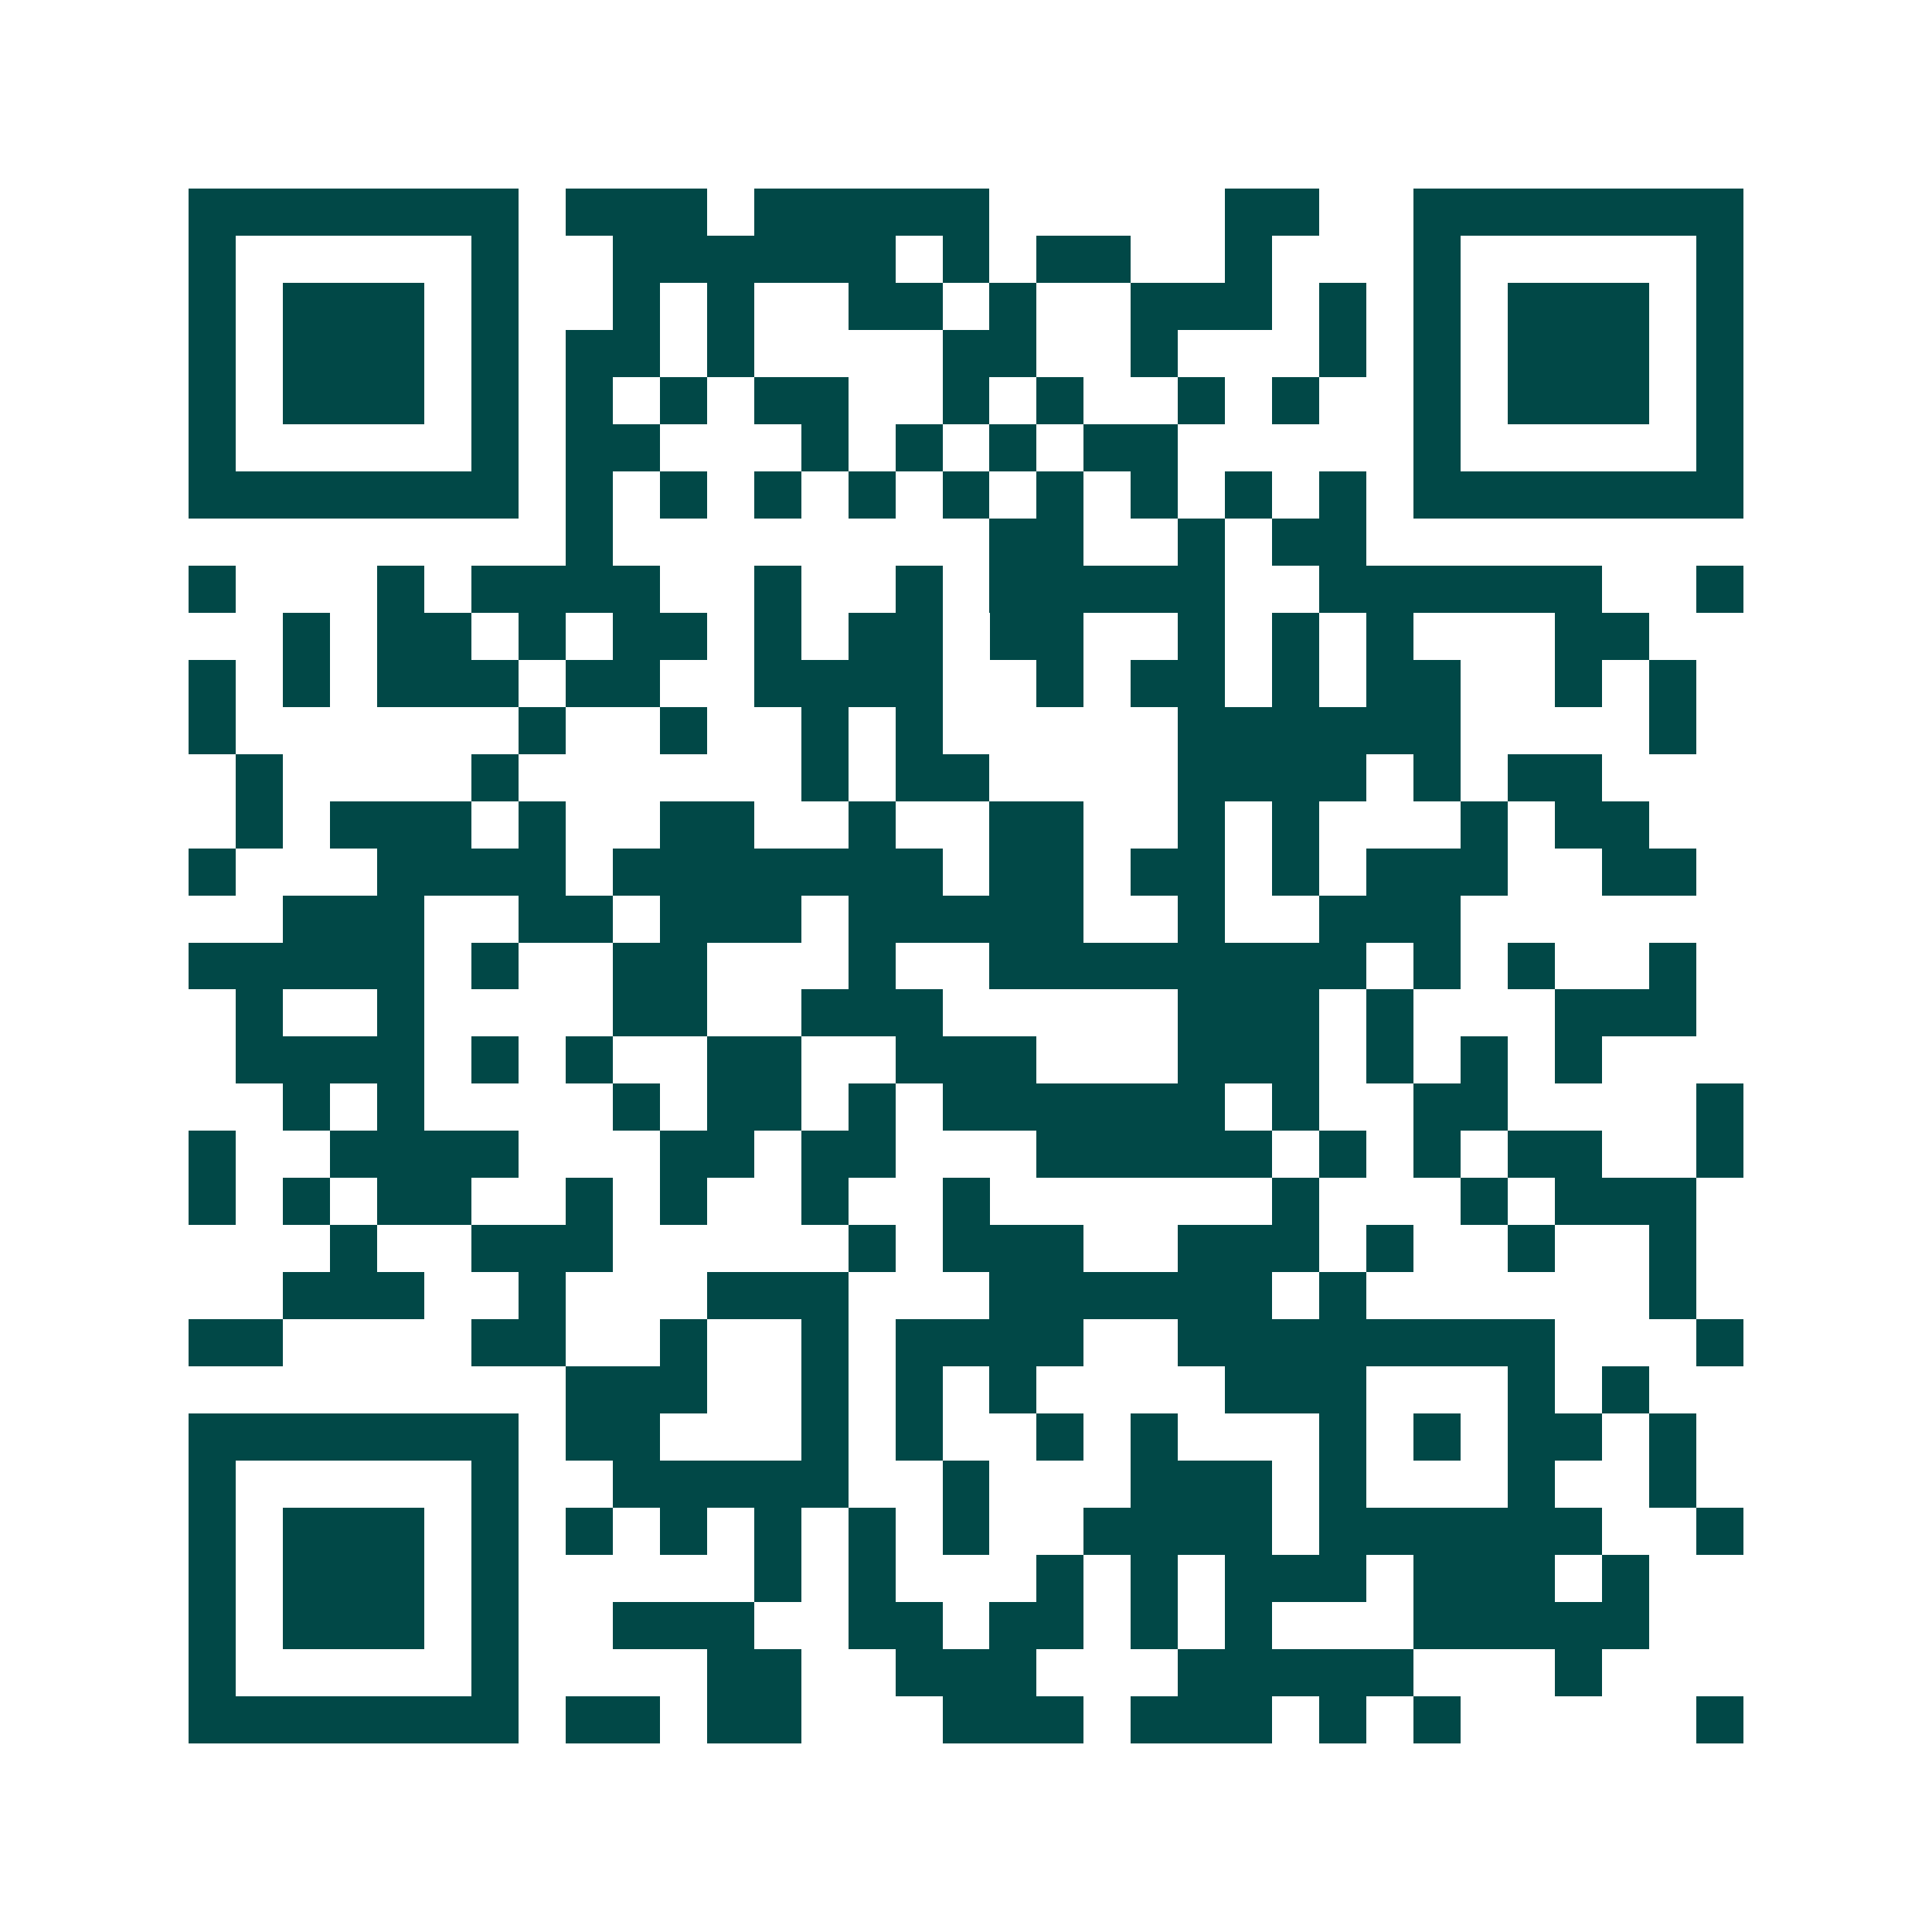<svg xmlns="http://www.w3.org/2000/svg" width="200" height="200" viewBox="0 0 41 41" shape-rendering="crispEdges"><path fill="#ffffff" d="M0 0h41v41H0z"/><path stroke="#014847" d="M4 4.5h7m1 0h3m1 0h5m5 0h2m2 0h7M4 5.5h1m5 0h1m2 0h6m1 0h1m1 0h2m2 0h1m3 0h1m5 0h1M4 6.5h1m1 0h3m1 0h1m2 0h1m1 0h1m2 0h2m1 0h1m2 0h3m1 0h1m1 0h1m1 0h3m1 0h1M4 7.5h1m1 0h3m1 0h1m1 0h2m1 0h1m4 0h2m2 0h1m3 0h1m1 0h1m1 0h3m1 0h1M4 8.5h1m1 0h3m1 0h1m1 0h1m1 0h1m1 0h2m2 0h1m1 0h1m2 0h1m1 0h1m2 0h1m1 0h3m1 0h1M4 9.5h1m5 0h1m1 0h2m3 0h1m1 0h1m1 0h1m1 0h2m5 0h1m5 0h1M4 10.5h7m1 0h1m1 0h1m1 0h1m1 0h1m1 0h1m1 0h1m1 0h1m1 0h1m1 0h1m1 0h7M12 11.5h1m8 0h2m2 0h1m1 0h2M4 12.5h1m3 0h1m1 0h4m2 0h1m2 0h1m1 0h5m2 0h6m2 0h1M6 13.5h1m1 0h2m1 0h1m1 0h2m1 0h1m1 0h2m1 0h2m2 0h1m1 0h1m1 0h1m3 0h2M4 14.5h1m1 0h1m1 0h3m1 0h2m2 0h4m2 0h1m1 0h2m1 0h1m1 0h2m2 0h1m1 0h1M4 15.5h1m6 0h1m2 0h1m2 0h1m1 0h1m5 0h6m4 0h1M5 16.5h1m4 0h1m6 0h1m1 0h2m4 0h4m1 0h1m1 0h2M5 17.5h1m1 0h3m1 0h1m2 0h2m2 0h1m2 0h2m2 0h1m1 0h1m3 0h1m1 0h2M4 18.5h1m3 0h4m1 0h7m1 0h2m1 0h2m1 0h1m1 0h3m2 0h2M6 19.5h3m2 0h2m1 0h3m1 0h5m2 0h1m2 0h3M4 20.5h5m1 0h1m2 0h2m3 0h1m2 0h8m1 0h1m1 0h1m2 0h1M5 21.5h1m2 0h1m4 0h2m2 0h3m5 0h3m1 0h1m3 0h3M5 22.5h4m1 0h1m1 0h1m2 0h2m2 0h3m3 0h3m1 0h1m1 0h1m1 0h1M6 23.5h1m1 0h1m4 0h1m1 0h2m1 0h1m1 0h6m1 0h1m2 0h2m4 0h1M4 24.5h1m2 0h4m3 0h2m1 0h2m3 0h5m1 0h1m1 0h1m1 0h2m2 0h1M4 25.5h1m1 0h1m1 0h2m2 0h1m1 0h1m2 0h1m2 0h1m6 0h1m3 0h1m1 0h3M7 26.5h1m2 0h3m5 0h1m1 0h3m2 0h3m1 0h1m2 0h1m2 0h1M6 27.5h3m2 0h1m3 0h3m3 0h6m1 0h1m6 0h1M4 28.5h2m4 0h2m2 0h1m2 0h1m1 0h4m2 0h8m3 0h1M12 29.5h3m2 0h1m1 0h1m1 0h1m4 0h3m3 0h1m1 0h1M4 30.5h7m1 0h2m3 0h1m1 0h1m2 0h1m1 0h1m3 0h1m1 0h1m1 0h2m1 0h1M4 31.5h1m5 0h1m2 0h5m2 0h1m3 0h3m1 0h1m3 0h1m2 0h1M4 32.5h1m1 0h3m1 0h1m1 0h1m1 0h1m1 0h1m1 0h1m1 0h1m2 0h4m1 0h6m2 0h1M4 33.5h1m1 0h3m1 0h1m5 0h1m1 0h1m3 0h1m1 0h1m1 0h3m1 0h3m1 0h1M4 34.5h1m1 0h3m1 0h1m2 0h3m2 0h2m1 0h2m1 0h1m1 0h1m3 0h5M4 35.5h1m5 0h1m4 0h2m2 0h3m3 0h5m3 0h1M4 36.5h7m1 0h2m1 0h2m3 0h3m1 0h3m1 0h1m1 0h1m5 0h1"/></svg>
